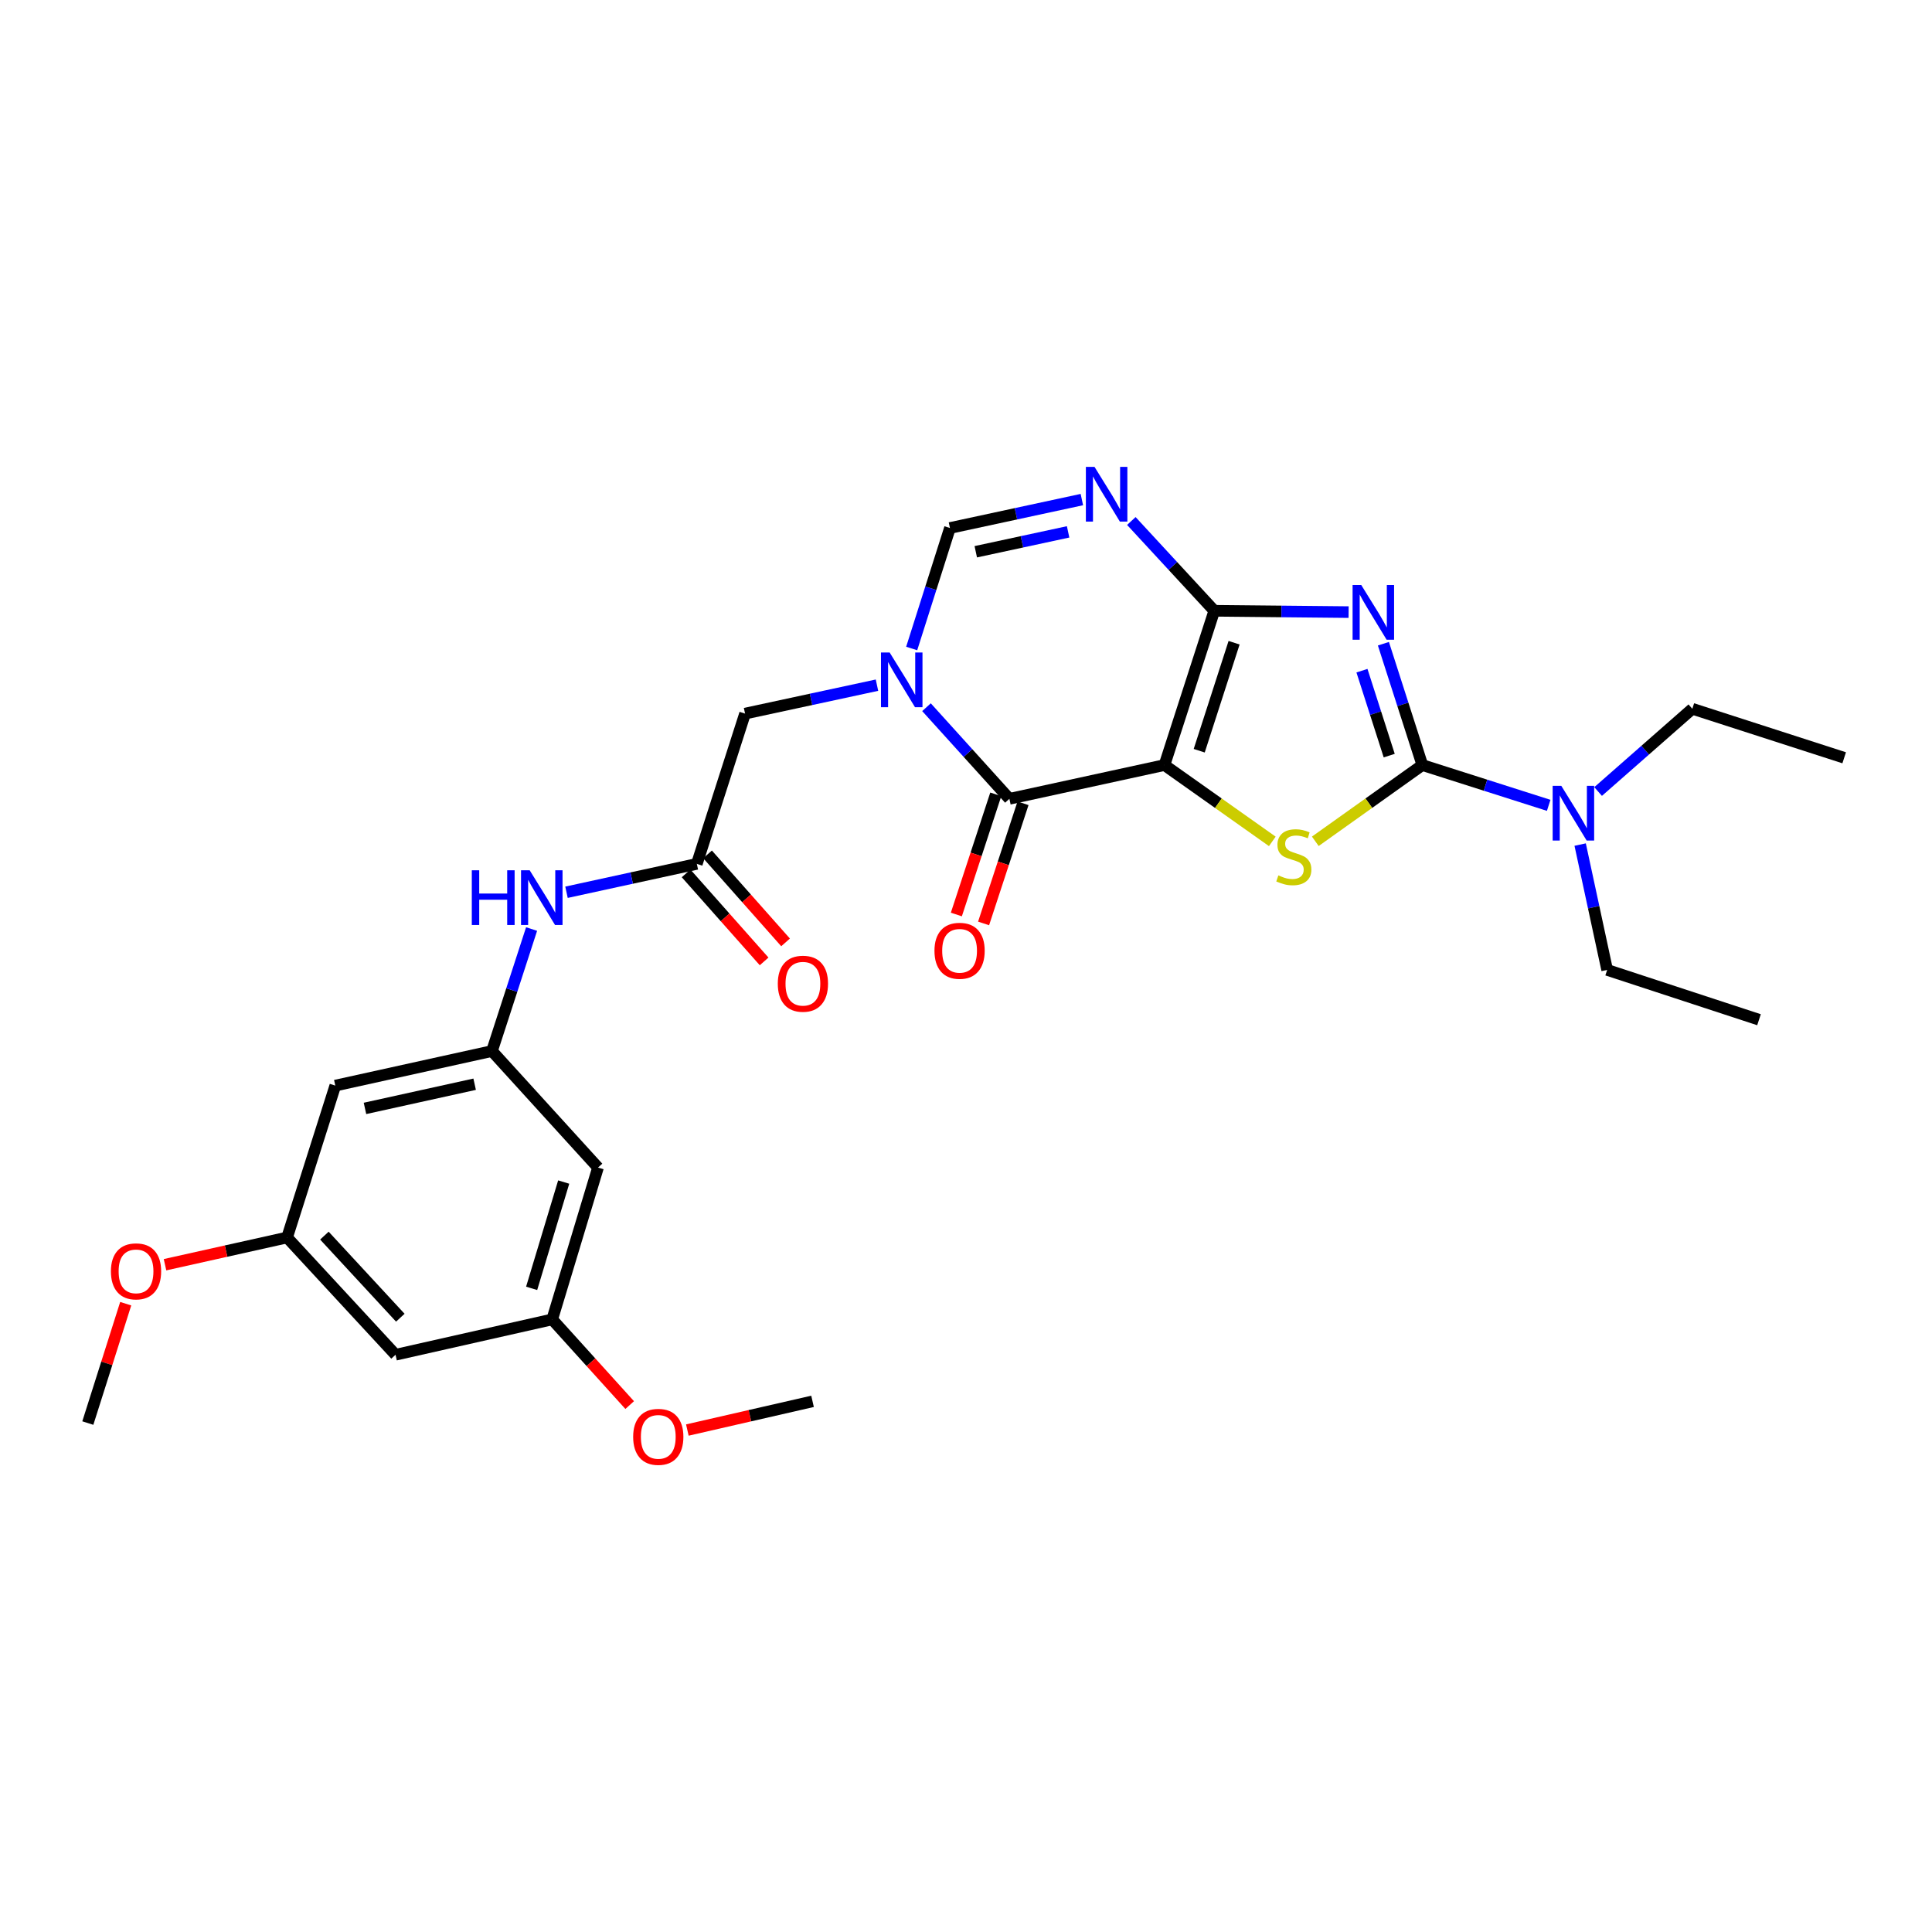 <?xml version='1.0' encoding='iso-8859-1'?>
<svg version='1.1' baseProfile='full'
              xmlns='http://www.w3.org/2000/svg'
                      xmlns:rdkit='http://www.rdkit.org/xml'
                      xmlns:xlink='http://www.w3.org/1999/xlink'
                  xml:space='preserve'
width='1000px' height='1000px' viewBox='0 0 1000 1000'>
<!-- END OF HEADER -->
<rect style='opacity:1.0;fill:#FFFFFF;stroke:none' width='1000' height='1000' x='0' y='0'> </rect>
<path class='bond-0' d='M 602.728,395.994 L 628.509,316.137' style='fill:none;fill-rule:evenodd;stroke:#000000;stroke-width:6px;stroke-linecap:butt;stroke-linejoin:miter;stroke-opacity:1' />
<path class='bond-0' d='M 620.713,388.573 L 638.76,332.673' style='fill:none;fill-rule:evenodd;stroke:#000000;stroke-width:6px;stroke-linecap:butt;stroke-linejoin:miter;stroke-opacity:1' />
<path class='bond-3' d='M 602.728,395.994 L 630.638,415.746' style='fill:none;fill-rule:evenodd;stroke:#000000;stroke-width:6px;stroke-linecap:butt;stroke-linejoin:miter;stroke-opacity:1' />
<path class='bond-3' d='M 630.638,415.746 L 658.547,435.499' style='fill:none;fill-rule:evenodd;stroke:#CCCC00;stroke-width:6px;stroke-linecap:butt;stroke-linejoin:miter;stroke-opacity:1' />
<path class='bond-4' d='M 602.728,395.994 L 522.459,413.467' style='fill:none;fill-rule:evenodd;stroke:#000000;stroke-width:6px;stroke-linecap:butt;stroke-linejoin:miter;stroke-opacity:1' />
<path class='bond-1' d='M 628.509,316.137 L 663.274,316.482' style='fill:none;fill-rule:evenodd;stroke:#000000;stroke-width:6px;stroke-linecap:butt;stroke-linejoin:miter;stroke-opacity:1' />
<path class='bond-1' d='M 663.274,316.482 L 698.04,316.826' style='fill:none;fill-rule:evenodd;stroke:#0000FF;stroke-width:6px;stroke-linecap:butt;stroke-linejoin:miter;stroke-opacity:1' />
<path class='bond-6' d='M 628.509,316.137 L 607.043,292.903' style='fill:none;fill-rule:evenodd;stroke:#000000;stroke-width:6px;stroke-linecap:butt;stroke-linejoin:miter;stroke-opacity:1' />
<path class='bond-6' d='M 607.043,292.903 L 585.578,269.669' style='fill:none;fill-rule:evenodd;stroke:#0000FF;stroke-width:6px;stroke-linecap:butt;stroke-linejoin:miter;stroke-opacity:1' />
<path class='bond-28' d='M 716.049,333.188 L 726.128,364.591' style='fill:none;fill-rule:evenodd;stroke:#0000FF;stroke-width:6px;stroke-linecap:butt;stroke-linejoin:miter;stroke-opacity:1' />
<path class='bond-28' d='M 726.128,364.591 L 736.207,395.994' style='fill:none;fill-rule:evenodd;stroke:#000000;stroke-width:6px;stroke-linecap:butt;stroke-linejoin:miter;stroke-opacity:1' />
<path class='bond-28' d='M 704.947,347.143 L 712.002,369.125' style='fill:none;fill-rule:evenodd;stroke:#0000FF;stroke-width:6px;stroke-linecap:butt;stroke-linejoin:miter;stroke-opacity:1' />
<path class='bond-28' d='M 712.002,369.125 L 719.058,391.107' style='fill:none;fill-rule:evenodd;stroke:#000000;stroke-width:6px;stroke-linecap:butt;stroke-linejoin:miter;stroke-opacity:1' />
<path class='bond-2' d='M 736.207,395.994 L 708.503,415.725' style='fill:none;fill-rule:evenodd;stroke:#000000;stroke-width:6px;stroke-linecap:butt;stroke-linejoin:miter;stroke-opacity:1' />
<path class='bond-2' d='M 708.503,415.725 L 680.8,435.456' style='fill:none;fill-rule:evenodd;stroke:#CCCC00;stroke-width:6px;stroke-linecap:butt;stroke-linejoin:miter;stroke-opacity:1' />
<path class='bond-11' d='M 736.207,395.994 L 768.903,406.417' style='fill:none;fill-rule:evenodd;stroke:#000000;stroke-width:6px;stroke-linecap:butt;stroke-linejoin:miter;stroke-opacity:1' />
<path class='bond-11' d='M 768.903,406.417 L 801.599,416.84' style='fill:none;fill-rule:evenodd;stroke:#0000FF;stroke-width:6px;stroke-linecap:butt;stroke-linejoin:miter;stroke-opacity:1' />
<path class='bond-5' d='M 522.459,413.467 L 501.006,389.757' style='fill:none;fill-rule:evenodd;stroke:#000000;stroke-width:6px;stroke-linecap:butt;stroke-linejoin:miter;stroke-opacity:1' />
<path class='bond-5' d='M 501.006,389.757 L 479.552,366.047' style='fill:none;fill-rule:evenodd;stroke:#0000FF;stroke-width:6px;stroke-linecap:butt;stroke-linejoin:miter;stroke-opacity:1' />
<path class='bond-13' d='M 515.411,411.154 L 505.209,442.25' style='fill:none;fill-rule:evenodd;stroke:#000000;stroke-width:6px;stroke-linecap:butt;stroke-linejoin:miter;stroke-opacity:1' />
<path class='bond-13' d='M 505.209,442.25 L 495.007,473.346' style='fill:none;fill-rule:evenodd;stroke:#FF0000;stroke-width:6px;stroke-linecap:butt;stroke-linejoin:miter;stroke-opacity:1' />
<path class='bond-13' d='M 529.508,415.779 L 519.305,446.875' style='fill:none;fill-rule:evenodd;stroke:#000000;stroke-width:6px;stroke-linecap:butt;stroke-linejoin:miter;stroke-opacity:1' />
<path class='bond-13' d='M 519.305,446.875 L 509.103,477.971' style='fill:none;fill-rule:evenodd;stroke:#FF0000;stroke-width:6px;stroke-linecap:butt;stroke-linejoin:miter;stroke-opacity:1' />
<path class='bond-7' d='M 471.887,335.661 L 481.789,304.478' style='fill:none;fill-rule:evenodd;stroke:#0000FF;stroke-width:6px;stroke-linecap:butt;stroke-linejoin:miter;stroke-opacity:1' />
<path class='bond-7' d='M 481.789,304.478 L 491.692,273.295' style='fill:none;fill-rule:evenodd;stroke:#000000;stroke-width:6px;stroke-linecap:butt;stroke-linejoin:miter;stroke-opacity:1' />
<path class='bond-9' d='M 453.922,354.644 L 419.782,362' style='fill:none;fill-rule:evenodd;stroke:#0000FF;stroke-width:6px;stroke-linecap:butt;stroke-linejoin:miter;stroke-opacity:1' />
<path class='bond-9' d='M 419.782,362 L 385.642,369.356' style='fill:none;fill-rule:evenodd;stroke:#000000;stroke-width:6px;stroke-linecap:butt;stroke-linejoin:miter;stroke-opacity:1' />
<path class='bond-29' d='M 559.971,258.583 L 525.832,265.939' style='fill:none;fill-rule:evenodd;stroke:#0000FF;stroke-width:6px;stroke-linecap:butt;stroke-linejoin:miter;stroke-opacity:1' />
<path class='bond-29' d='M 525.832,265.939 L 491.692,273.295' style='fill:none;fill-rule:evenodd;stroke:#000000;stroke-width:6px;stroke-linecap:butt;stroke-linejoin:miter;stroke-opacity:1' />
<path class='bond-29' d='M 552.854,275.293 L 528.956,280.442' style='fill:none;fill-rule:evenodd;stroke:#0000FF;stroke-width:6px;stroke-linecap:butt;stroke-linejoin:miter;stroke-opacity:1' />
<path class='bond-29' d='M 528.956,280.442 L 505.059,285.591' style='fill:none;fill-rule:evenodd;stroke:#000000;stroke-width:6px;stroke-linecap:butt;stroke-linejoin:miter;stroke-opacity:1' />
<path class='bond-8' d='M 360.677,447.143 L 385.642,369.356' style='fill:none;fill-rule:evenodd;stroke:#000000;stroke-width:6px;stroke-linecap:butt;stroke-linejoin:miter;stroke-opacity:1' />
<path class='bond-12' d='M 360.677,447.143 L 326.948,454.487' style='fill:none;fill-rule:evenodd;stroke:#000000;stroke-width:6px;stroke-linecap:butt;stroke-linejoin:miter;stroke-opacity:1' />
<path class='bond-12' d='M 326.948,454.487 L 293.219,461.831' style='fill:none;fill-rule:evenodd;stroke:#0000FF;stroke-width:6px;stroke-linecap:butt;stroke-linejoin:miter;stroke-opacity:1' />
<path class='bond-19' d='M 355.126,452.064 L 375.317,474.842' style='fill:none;fill-rule:evenodd;stroke:#000000;stroke-width:6px;stroke-linecap:butt;stroke-linejoin:miter;stroke-opacity:1' />
<path class='bond-19' d='M 375.317,474.842 L 395.507,497.621' style='fill:none;fill-rule:evenodd;stroke:#FF0000;stroke-width:6px;stroke-linecap:butt;stroke-linejoin:miter;stroke-opacity:1' />
<path class='bond-19' d='M 366.229,442.223 L 386.419,465.002' style='fill:none;fill-rule:evenodd;stroke:#000000;stroke-width:6px;stroke-linecap:butt;stroke-linejoin:miter;stroke-opacity:1' />
<path class='bond-19' d='M 386.419,465.002 L 406.609,487.78' style='fill:none;fill-rule:evenodd;stroke:#FF0000;stroke-width:6px;stroke-linecap:butt;stroke-linejoin:miter;stroke-opacity:1' />
<path class='bond-10' d='M 254.644,544.02 L 264.897,512.442' style='fill:none;fill-rule:evenodd;stroke:#000000;stroke-width:6px;stroke-linecap:butt;stroke-linejoin:miter;stroke-opacity:1' />
<path class='bond-10' d='M 264.897,512.442 L 275.15,480.864' style='fill:none;fill-rule:evenodd;stroke:#0000FF;stroke-width:6px;stroke-linecap:butt;stroke-linejoin:miter;stroke-opacity:1' />
<path class='bond-14' d='M 254.644,544.02 L 173.551,561.905' style='fill:none;fill-rule:evenodd;stroke:#000000;stroke-width:6px;stroke-linecap:butt;stroke-linejoin:miter;stroke-opacity:1' />
<path class='bond-14' d='M 245.676,561.19 L 188.911,573.709' style='fill:none;fill-rule:evenodd;stroke:#000000;stroke-width:6px;stroke-linecap:butt;stroke-linejoin:miter;stroke-opacity:1' />
<path class='bond-15' d='M 254.644,544.02 L 309.528,604.326' style='fill:none;fill-rule:evenodd;stroke:#000000;stroke-width:6px;stroke-linecap:butt;stroke-linejoin:miter;stroke-opacity:1' />
<path class='bond-22' d='M 817.888,437.152 L 824.876,469.589' style='fill:none;fill-rule:evenodd;stroke:#0000FF;stroke-width:6px;stroke-linecap:butt;stroke-linejoin:miter;stroke-opacity:1' />
<path class='bond-22' d='M 824.876,469.589 L 831.864,502.027' style='fill:none;fill-rule:evenodd;stroke:#000000;stroke-width:6px;stroke-linecap:butt;stroke-linejoin:miter;stroke-opacity:1' />
<path class='bond-23' d='M 827.179,409.687 L 851.564,388.273' style='fill:none;fill-rule:evenodd;stroke:#0000FF;stroke-width:6px;stroke-linecap:butt;stroke-linejoin:miter;stroke-opacity:1' />
<path class='bond-23' d='M 851.564,388.273 L 875.95,366.858' style='fill:none;fill-rule:evenodd;stroke:#000000;stroke-width:6px;stroke-linecap:butt;stroke-linejoin:miter;stroke-opacity:1' />
<path class='bond-17' d='M 173.551,561.905 L 148.595,640.525' style='fill:none;fill-rule:evenodd;stroke:#000000;stroke-width:6px;stroke-linecap:butt;stroke-linejoin:miter;stroke-opacity:1' />
<path class='bond-16' d='M 309.528,604.326 L 285.824,682.922' style='fill:none;fill-rule:evenodd;stroke:#000000;stroke-width:6px;stroke-linecap:butt;stroke-linejoin:miter;stroke-opacity:1' />
<path class='bond-16' d='M 291.768,611.832 L 275.176,666.849' style='fill:none;fill-rule:evenodd;stroke:#000000;stroke-width:6px;stroke-linecap:butt;stroke-linejoin:miter;stroke-opacity:1' />
<path class='bond-18' d='M 285.824,682.922 L 204.731,701.219' style='fill:none;fill-rule:evenodd;stroke:#000000;stroke-width:6px;stroke-linecap:butt;stroke-linejoin:miter;stroke-opacity:1' />
<path class='bond-20' d='M 285.824,682.922 L 305.874,705.094' style='fill:none;fill-rule:evenodd;stroke:#000000;stroke-width:6px;stroke-linecap:butt;stroke-linejoin:miter;stroke-opacity:1' />
<path class='bond-20' d='M 305.874,705.094 L 325.924,727.266' style='fill:none;fill-rule:evenodd;stroke:#FF0000;stroke-width:6px;stroke-linecap:butt;stroke-linejoin:miter;stroke-opacity:1' />
<path class='bond-21' d='M 148.595,640.525 L 117.004,647.572' style='fill:none;fill-rule:evenodd;stroke:#000000;stroke-width:6px;stroke-linecap:butt;stroke-linejoin:miter;stroke-opacity:1' />
<path class='bond-21' d='M 117.004,647.572 L 85.414,654.619' style='fill:none;fill-rule:evenodd;stroke:#FF0000;stroke-width:6px;stroke-linecap:butt;stroke-linejoin:miter;stroke-opacity:1' />
<path class='bond-30' d='M 148.595,640.525 L 204.731,701.219' style='fill:none;fill-rule:evenodd;stroke:#000000;stroke-width:6px;stroke-linecap:butt;stroke-linejoin:miter;stroke-opacity:1' />
<path class='bond-30' d='M 167.906,639.556 L 207.202,682.042' style='fill:none;fill-rule:evenodd;stroke:#000000;stroke-width:6px;stroke-linecap:butt;stroke-linejoin:miter;stroke-opacity:1' />
<path class='bond-24' d='M 355.772,740.184 L 388.172,732.76' style='fill:none;fill-rule:evenodd;stroke:#FF0000;stroke-width:6px;stroke-linecap:butt;stroke-linejoin:miter;stroke-opacity:1' />
<path class='bond-24' d='M 388.172,732.76 L 420.572,725.335' style='fill:none;fill-rule:evenodd;stroke:#000000;stroke-width:6px;stroke-linecap:butt;stroke-linejoin:miter;stroke-opacity:1' />
<path class='bond-25' d='M 65.071,674.787 L 55.263,705.682' style='fill:none;fill-rule:evenodd;stroke:#FF0000;stroke-width:6px;stroke-linecap:butt;stroke-linejoin:miter;stroke-opacity:1' />
<path class='bond-25' d='M 55.263,705.682 L 45.455,736.577' style='fill:none;fill-rule:evenodd;stroke:#000000;stroke-width:6px;stroke-linecap:butt;stroke-linejoin:miter;stroke-opacity:1' />
<path class='bond-27' d='M 831.864,502.027 L 910.459,527.808' style='fill:none;fill-rule:evenodd;stroke:#000000;stroke-width:6px;stroke-linecap:butt;stroke-linejoin:miter;stroke-opacity:1' />
<path class='bond-26' d='M 875.95,366.858 L 954.545,392.227' style='fill:none;fill-rule:evenodd;stroke:#000000;stroke-width:6px;stroke-linecap:butt;stroke-linejoin:miter;stroke-opacity:1' />
<path  class='atom-2' d='M 704.578 302.793
L 713.858 317.793
Q 714.778 319.273, 716.258 321.953
Q 717.738 324.633, 717.818 324.793
L 717.818 302.793
L 721.578 302.793
L 721.578 331.113
L 717.698 331.113
L 707.738 314.713
Q 706.578 312.793, 705.338 310.593
Q 704.138 308.393, 703.778 307.713
L 703.778 331.113
L 700.098 331.113
L 700.098 302.793
L 704.578 302.793
' fill='#0000FF'/>
<path  class='atom-4' d='M 661.678 453.097
Q 661.998 453.217, 663.318 453.777
Q 664.638 454.337, 666.078 454.697
Q 667.558 455.017, 668.998 455.017
Q 671.678 455.017, 673.238 453.737
Q 674.798 452.417, 674.798 450.137
Q 674.798 448.577, 673.998 447.617
Q 673.238 446.657, 672.038 446.137
Q 670.838 445.617, 668.838 445.017
Q 666.318 444.257, 664.798 443.537
Q 663.318 442.817, 662.238 441.297
Q 661.198 439.777, 661.198 437.217
Q 661.198 433.657, 663.598 431.457
Q 666.038 429.257, 670.838 429.257
Q 674.118 429.257, 677.838 430.817
L 676.918 433.897
Q 673.518 432.497, 670.958 432.497
Q 668.198 432.497, 666.678 433.657
Q 665.158 434.777, 665.198 436.737
Q 665.198 438.257, 665.958 439.177
Q 666.758 440.097, 667.878 440.617
Q 669.038 441.137, 670.958 441.737
Q 673.518 442.537, 675.038 443.337
Q 676.558 444.137, 677.638 445.777
Q 678.758 447.377, 678.758 450.137
Q 678.758 454.057, 676.118 456.177
Q 673.518 458.257, 669.158 458.257
Q 666.638 458.257, 664.718 457.697
Q 662.838 457.177, 660.598 456.257
L 661.678 453.097
' fill='#CCCC00'/>
<path  class='atom-6' d='M 460.475 337.723
L 469.755 352.723
Q 470.675 354.203, 472.155 356.883
Q 473.635 359.563, 473.715 359.723
L 473.715 337.723
L 477.475 337.723
L 477.475 366.043
L 473.595 366.043
L 463.635 349.643
Q 462.475 347.723, 461.235 345.523
Q 460.035 343.323, 459.675 342.643
L 459.675 366.043
L 455.995 366.043
L 455.995 337.723
L 460.475 337.723
' fill='#0000FF'/>
<path  class='atom-7' d='M 566.525 241.662
L 575.805 256.662
Q 576.725 258.142, 578.205 260.822
Q 579.685 263.502, 579.765 263.662
L 579.765 241.662
L 583.525 241.662
L 583.525 269.982
L 579.645 269.982
L 569.685 253.582
Q 568.525 251.662, 567.285 249.462
Q 566.085 247.262, 565.725 246.582
L 565.725 269.982
L 562.045 269.982
L 562.045 241.662
L 566.525 241.662
' fill='#0000FF'/>
<path  class='atom-12' d='M 808.131 406.757
L 817.411 421.757
Q 818.331 423.237, 819.811 425.917
Q 821.291 428.597, 821.371 428.757
L 821.371 406.757
L 825.131 406.757
L 825.131 435.077
L 821.251 435.077
L 811.291 418.677
Q 810.131 416.757, 808.891 414.557
Q 807.691 412.357, 807.331 411.677
L 807.331 435.077
L 803.651 435.077
L 803.651 406.757
L 808.131 406.757
' fill='#0000FF'/>
<path  class='atom-13' d='M 244.205 450.456
L 248.045 450.456
L 248.045 462.496
L 262.525 462.496
L 262.525 450.456
L 266.365 450.456
L 266.365 478.776
L 262.525 478.776
L 262.525 465.696
L 248.045 465.696
L 248.045 478.776
L 244.205 478.776
L 244.205 450.456
' fill='#0000FF'/>
<path  class='atom-13' d='M 274.165 450.456
L 283.445 465.456
Q 284.365 466.936, 285.845 469.616
Q 287.325 472.296, 287.405 472.456
L 287.405 450.456
L 291.165 450.456
L 291.165 478.776
L 287.285 478.776
L 277.325 462.376
Q 276.165 460.456, 274.925 458.256
Q 273.725 456.056, 273.365 455.376
L 273.365 478.776
L 269.685 478.776
L 269.685 450.456
L 274.165 450.456
' fill='#0000FF'/>
<path  class='atom-14' d='M 483.678 492.126
Q 483.678 485.326, 487.038 481.526
Q 490.398 477.726, 496.678 477.726
Q 502.958 477.726, 506.318 481.526
Q 509.678 485.326, 509.678 492.126
Q 509.678 499.006, 506.278 502.926
Q 502.878 506.806, 496.678 506.806
Q 490.438 506.806, 487.038 502.926
Q 483.678 499.046, 483.678 492.126
M 496.678 503.606
Q 500.998 503.606, 503.318 500.726
Q 505.678 497.806, 505.678 492.126
Q 505.678 486.566, 503.318 483.766
Q 500.998 480.926, 496.678 480.926
Q 492.358 480.926, 489.998 483.726
Q 487.678 486.526, 487.678 492.126
Q 487.678 497.846, 489.998 500.726
Q 492.358 503.606, 496.678 503.606
' fill='#FF0000'/>
<path  class='atom-20' d='M 402.586 509.17
Q 402.586 502.37, 405.946 498.57
Q 409.306 494.77, 415.586 494.77
Q 421.866 494.77, 425.226 498.57
Q 428.586 502.37, 428.586 509.17
Q 428.586 516.05, 425.186 519.97
Q 421.786 523.85, 415.586 523.85
Q 409.346 523.85, 405.946 519.97
Q 402.586 516.09, 402.586 509.17
M 415.586 520.65
Q 419.906 520.65, 422.226 517.77
Q 424.586 514.85, 424.586 509.17
Q 424.586 503.61, 422.226 500.81
Q 419.906 497.97, 415.586 497.97
Q 411.266 497.97, 408.906 500.77
Q 406.586 503.57, 406.586 509.17
Q 406.586 514.89, 408.906 517.77
Q 411.266 520.65, 415.586 520.65
' fill='#FF0000'/>
<path  class='atom-21' d='M 327.724 743.712
Q 327.724 736.912, 331.084 733.112
Q 334.444 729.312, 340.724 729.312
Q 347.004 729.312, 350.364 733.112
Q 353.724 736.912, 353.724 743.712
Q 353.724 750.592, 350.324 754.512
Q 346.924 758.392, 340.724 758.392
Q 334.484 758.392, 331.084 754.512
Q 327.724 750.632, 327.724 743.712
M 340.724 755.192
Q 345.044 755.192, 347.364 752.312
Q 349.724 749.392, 349.724 743.712
Q 349.724 738.152, 347.364 735.352
Q 345.044 732.512, 340.724 732.512
Q 336.404 732.512, 334.044 735.312
Q 331.724 738.112, 331.724 743.712
Q 331.724 749.432, 334.044 752.312
Q 336.404 755.192, 340.724 755.192
' fill='#FF0000'/>
<path  class='atom-22' d='M 57.411 658.045
Q 57.411 651.245, 60.771 647.445
Q 64.131 643.645, 70.411 643.645
Q 76.691 643.645, 80.051 647.445
Q 83.411 651.245, 83.411 658.045
Q 83.411 664.925, 80.011 668.845
Q 76.611 672.725, 70.411 672.725
Q 64.171 672.725, 60.771 668.845
Q 57.411 664.965, 57.411 658.045
M 70.411 669.525
Q 74.731 669.525, 77.051 666.645
Q 79.411 663.725, 79.411 658.045
Q 79.411 652.485, 77.051 649.685
Q 74.731 646.845, 70.411 646.845
Q 66.091 646.845, 63.731 649.645
Q 61.411 652.445, 61.411 658.045
Q 61.411 663.765, 63.731 666.645
Q 66.091 669.525, 70.411 669.525
' fill='#FF0000'/>
</svg>
